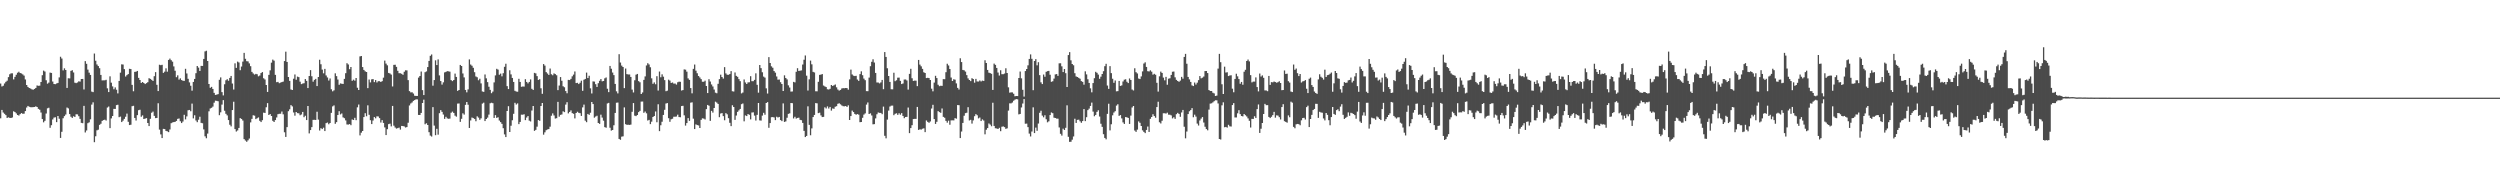 <?xml version="1.0" encoding="UTF-8"?>
<svg xmlns="http://www.w3.org/2000/svg" width="1920" height="150">
  <path d="M0 64.148h1v26.754H0zM1 66.402h1v18.016H1zM2 65.829h1v20.593H2zM3 64.094h1v23.317H3zM4 62.820h1v25.602H4zM5 61.938h1v28.612H5zM6 59.253h1v30.856H6zM7 57.021h1v33.481H7zM8 56.314h1v34.305H8zM9 56.313h1v33.921H9zM10 60.972h1v24.536H10zM11 59.053h1v27.022H11zM12 57.377h1v29.722H12zM13 55.878h1v32.441H13zM14 55.071h1v33.711H14zM15 56.077h1v31.568H15zM16 56.430h1v30.419H16zM17 57.142h1v30.235H17zM18 58.078h1v29.244H18zM19 61.009h1v24.271H19zM20 65.266h1v17.313H20zM21 66.763h1v14.593H21zM22 67.599h1v14.406H22zM23 68.013h1v14.298H23zM24 68.601h1v13.780H24zM25 68.901h1v13.386H25zM26 68.287h1v13.907H26zM27 67.508h1v14.167H27zM28 65.636h1v16.539H28zM29 65.910h1v17.701H29zM30 65.798h1v18.480H30zM31 62.958h1v23.484H31zM32 57.765h1v33.689H32zM33 54.213h1v39.716H33zM34 54.919h1v37.844H34zM35 61.648h1v25.554H35zM36 64.259h1v18.965H36zM37 63.451h1v19.286H37zM38 55.780h1v42.361H38zM39 56.009h1v40.159H39zM40 62.605h1v29.136H40zM41 64.509h1v25.819H41zM42 64.659h1v25.412H42zM43 64.090h1v29.730H43zM44 63.692h1v25.414H44zM45 59.437h1v31.729H45zM46 43.566h1v62.377H46zM47 44.930h1v56.278H47zM48 54.055h1v36.790H48zM49 52.488h1v36.722H49zM50 53.783h1v34.161H50zM51 67.522h1v15.082H51zM52 60.116h1v23.136H52zM53 60.185h1v27.406H53zM54 54.423h1v35.246H54zM55 53.893h1v36.661H55zM56 55.664h1v33.607H56zM57 63.499h1v26.329H57zM58 63.856h1v23.919H58zM59 63.329h1v24.524H59zM60 62.486h1v26.738H60zM61 62.680h1v28.600H61zM62 60.662h1v33.679H62zM63 60.634h1v33.997H63zM64 68.700h1v12.626H64zM65 46.939h1v54.788H65zM66 48.986h1v51.203H66zM67 53.457h1v41.145H67zM68 55.823h1v38.121H68zM69 57.542h1v34.087H69zM70 70.370h1v9.976H70zM71 70.757h1v7.829H71zM72 41.139h1v68.072H72zM73 46.667h1v57.977H73zM74 49.510h1v50.579H74zM75 50.736h1v48.847H75zM76 52.376h1v43.497H76zM77 57.547h1v37.461H77zM78 61.739h1v31.089H78zM79 61.684h1v30.553H79zM80 61.684h1v30.231H80zM81 61.274h1v31.280H81zM82 67.823h1v14.744H82zM83 70.686h1v11.145H83zM84 58.644h1v39.772H84zM85 63.465h1v27.453H85zM86 66.350h1v22.734H86zM87 68.538h1v15.090H87zM88 67.106h1v16.550H88zM89 68.902h1v11.847H89zM90 71.743h1v8.708H90zM91 62.154h1v27.871H91zM92 55.810h1v33.722H92zM93 49.386h1v44.346H93zM94 49.553h1v43.116H94zM95 53.101h1v38.206H95zM96 58.804h1v30.862H96zM97 57.707h1v29.525H97zM98 56.868h1v36.679H98zM99 52.857h1v43.214H99zM100 53.029h1v42.753H100zM101 65.171h1v16.402H101zM102 70.114h1v11.150H102zM103 55.174h1v35.392H103zM104 55.041h1v37.549H104zM105 54.473h1v33.960H105zM106 59.794h1v24.835H106zM107 61.420h1v22.836H107zM108 63.670h1v26.003H108zM109 62.952h1v25.666H109zM110 63.747h1v27.659H110zM111 64.565h1v26.523H111zM112 63.831h1v26.900H112zM113 63.151h1v31.310H113zM114 60.047h1v36.785H114zM115 60.575h1v30.686H115zM116 61.267h1v25.306H116zM117 62.144h1v23.578H117zM118 58.523h1v30.461H118zM119 55.404h1v35.302H119zM120 65.123h1v25.449H120zM121 69.930h1v9.393H121zM122 49.709h1v49.847H122zM123 50.094h1v53.138H123zM124 49.767h1v56.249H124zM125 55.966h1v43.002H125zM126 55.065h1v44.077H126zM127 52.482h1v48.100H127zM128 55.029h1v45.839H128zM129 46.040h1v55.433H129zM130 44.999h1v54.440H130zM131 46.256h1v48.339H131zM132 47.353h1v46.699H132zM133 51.016h1v42.716H133zM134 54.349h1v39.255H134zM135 59.302h1v33.552H135zM136 57.865h1v33.417H136zM137 61.120h1v29.848H137zM138 60.154h1v32.999H138zM139 61.493h1v33.035H139zM140 61.999h1v31.318H140zM141 62.105h1v26.059H141zM142 52.844h1v38.840H142zM143 56.438h1v32.944H143zM144 60.499h1v24.198H144zM145 63.282h1v21.172H145zM146 65.841h1v19.598H146zM147 69.621h1v9.958H147zM148 62.945h1v27.996H148zM149 60.597h1v27.939H149zM150 56.202h1v36.321H150zM151 50.668h1v43.206H151zM152 51.914h1v40.027H152zM153 54.454h1v35.215H153zM154 50.611h1v43.732H154zM155 50.640h1v44.009H155zM156 45.277h1v54.123H156zM157 39.472h1v65.241H157zM158 38.980h1v67.193H158zM159 46.856h1v55.724H159zM160 64.507h1v20.985H160zM161 67.451h1v15.838H161zM162 66.698h1v16.104H162zM163 68.295h1v13.558H163zM164 71.323h1v7.534H164zM165 72.889h1v4.404H165zM166 72.666h1v4.809H166zM167 72.306h1v5.480H167zM168 61.273h1v27.218H168zM169 59.434h1v26.844H169zM170 70.736h1v9.595H170zM171 73.248h1v3.644H171zM172 64.734h1v20.296H172zM173 61.663h1v25.712H173zM174 60.850h1v27.790H174zM175 62.029h1v30.188H175zM176 59.862h1v35.921H176zM177 58.337h1v38.725H177zM178 64.171h1v20.377H178zM179 68.747h1v9.375H179zM180 48.648h1v50.455H180zM181 52.109h1v48.930H181zM182 47.287h1v52.934H182zM183 47.960h1v50.290H183zM184 53.906h1v36.824H184zM185 51.073h1v40.256H185zM186 47.314h1v45.268H186zM187 40.617h1v66.212H187zM188 45.155h1v62.753H188zM189 47.008h1v61.885H189zM190 47.168h1v60.607H190zM191 48.704h1v57.670H191zM192 50.818h1v43.209H192zM193 55.208h1v36.105H193zM194 56.444h1v32.091H194zM195 57.304h1v31.511H195zM196 56.715h1v34.761H196zM197 57.021h1v33.805H197zM198 58.636h1v31.508H198zM199 58.024h1v34.755H199zM200 56.105h1v37.624H200zM201 55.341h1v36.965H201zM202 60.133h1v26.416H202zM203 61.023h1v25.724H203zM204 65.282h1v17.101H204zM205 70.596h1v8.635H205zM206 57.474h1v30.822H206zM207 54.020h1v33.584H207zM208 48.147h1v40.944H208zM209 45.774h1v46.999H209zM210 46.603h1v47.116H210zM211 57.475h1v34.729H211zM212 63.133h1v27.066H212zM213 62.858h1v24.860H213zM214 63.888h1v23.507H214zM215 63.430h1v23.906H215zM216 63.049h1v22.603H216zM217 62.687h1v25.108H217zM218 46.889h1v54.716H218zM219 39.663h1v65.501H219zM220 47.547h1v50.069H220zM221 59.142h1v26.247H221zM222 62.083h1v21.906H222zM223 68.712h1v12.007H223zM224 69.110h1v12.614H224zM225 60.490h1v25.903H225zM226 57.164h1v31.652H226zM227 61.212h1v24.782H227zM228 58.823h1v28.088H228zM229 59.255h1v27.772H229zM230 62.705h1v25.835H230zM231 64.624h1v23.296H231zM232 64.143h1v21.831H232zM233 63.892h1v26.117H233zM234 60.737h1v28.134H234zM235 62.101h1v30.105H235zM236 67.614h1v13.794H236zM237 58.347h1v44.114H237zM238 53.881h1v46.029H238zM239 58.589h1v39.025H239zM240 62.738h1v29.319H240zM241 61.353h1v30.649H241zM242 60.547h1v31.588H242zM243 66.090h1v19.719H243zM244 59.143h1v32.719H244zM245 45.886h1v54.341H245zM246 49.333h1v49.127H246zM247 53.460h1v45.686H247zM248 56.323h1v41.732H248zM249 52.889h1v47.747H249zM250 57.941h1v36.614H250zM251 59.515h1v34.586H251zM252 61.825h1v33.620H252zM253 60.248h1v34.192H253zM254 68.559h1v18.109H254zM255 70.156h1v11.535H255zM256 69.400h1v11.543H256zM257 56.304h1v38.759H257zM258 58.489h1v35.331H258zM259 61.104h1v27.218H259zM260 65.106h1v20.283H260zM261 64.027h1v23.822H261zM262 64.320h1v22.828H262zM263 64.440h1v25.744H263zM264 60.567h1v30.201H264zM265 56.212h1v36.259H265zM266 48.524h1v47.055H266zM267 49.510h1v46.165H267zM268 53.126h1v42.168H268zM269 51.453h1v44.696H269zM270 62.043h1v29.731H270zM271 61.177h1v30.967H271zM272 61.977h1v28.512H272zM273 59.913h1v32.405H273zM274 67.383h1v15.034H274zM275 69.109h1v11.196H275zM276 43.323h1v60.646H276zM277 43.028h1v58.848H277zM278 51.506h1v49.087H278zM279 53.734h1v36.152H279zM280 54.798h1v32.121H280zM281 55.281h1v33.994H281zM282 67.668h1v13.234H282zM283 61.104h1v27.072H283zM284 63.304h1v29.030H284zM285 60.908h1v34.379H285zM286 60.744h1v31.848H286zM287 63.072h1v26.838H287zM288 61.467h1v29.393H288zM289 63.358h1v25.993H289zM290 62.385h1v27.059H290zM291 62.386h1v28.319H291zM292 62.981h1v31.134H292zM293 62.326h1v29.938H293zM294 59.660h1v34.752H294zM295 46.530h1v51.293H295zM296 48.824h1v54.888H296zM297 50.161h1v49.086H297zM298 56.030h1v39.306H298zM299 56.441h1v38.521H299zM300 57.271h1v39.821H300zM301 66.388h1v14.975H301zM302 49.814h1v46.692H302zM303 49.701h1v48.223H303zM304 51.358h1v47.399H304zM305 54.398h1v44.027H305zM306 56.208h1v41.778H306zM307 56.282h1v43.272H307zM308 56.692h1v40.047H308zM309 57.436h1v39.370H309zM310 55.090h1v42.022H310zM311 53.974h1v43.971H311zM312 54.083h1v43.498H312zM313 61.563h1v32.708H313zM314 69.993h1v10.983H314zM315 70.968h1v8.495H315zM316 70.862h1v7.832H316zM317 71.831h1v5.620H317zM318 73.529h1v3.332H318zM319 73.692h1v2.574H319zM320 73.690h1v2.649H320zM321 59.587h1v28.669H321zM322 58.391h1v29.930H322zM323 54.944h1v31.776H323zM324 69.209h1v9.896H324zM325 73.032h1v3.490H325zM326 55.460h1v39.992H326zM327 54.828h1v39.820H327zM328 51.513h1v44.494H328zM329 46.799h1v54.731H329zM330 42.853h1v61.305H330zM331 41.847h1v62.999H331zM332 65.775h1v16.496H332zM333 61.486h1v34.967H333zM334 46.331h1v57.480H334zM335 49.995h1v48.900H335zM336 45.642h1v57.760H336zM337 57.914h1v29.014H337zM338 62.264h1v22.300H338zM339 64.973h1v20.928H339zM340 63.256h1v24.729H340zM341 55.603h1v35.664H341zM342 55.190h1v34.518H342zM343 54.624h1v36.321H343zM344 54.800h1v36.462H344zM345 55.066h1v36.029H345zM346 61.533h1v25.036H346zM347 62.301h1v23.401H347zM348 61.453h1v25.260H348zM349 56.518h1v32.295H349zM350 59.062h1v30.524H350zM351 69.811h1v9.778H351zM352 69.103h1v10.374H352zM353 49.871h1v43.728H353zM354 50.672h1v40.575H354zM355 56.431h1v30.627H355zM356 59.464h1v28.556H356zM357 69.056h1v11.484H357zM358 70.894h1v7.439H358zM359 68.666h1v11.773H359zM360 45.637h1v52.642H360zM361 49.574h1v42.937H361zM362 50.489h1v39.760H362zM363 52.084h1v38.656H363zM364 55.457h1v35.893H364zM365 58.719h1v34.432H365zM366 59.360h1v29.970H366zM367 61.648h1v28.664H367zM368 60.459h1v31.560H368zM369 64.042h1v26.841H369zM370 70.221h1v9.338H370zM371 70.546h1v8.295H371zM372 57.211h1v35.782H372zM373 60.161h1v31.247H373zM374 63.102h1v27.201H374zM375 66.594h1v21.411H375zM376 69.035h1v10.263H376zM377 71.563h1v7.354H377zM378 70.330h1v8.933H378zM379 63.271h1v27.316H379zM380 57.884h1v30.558H380zM381 52.846h1v37.658H381zM382 53.433h1v36.646H382zM383 57.414h1v35.138H383zM384 56.522h1v37.286H384zM385 58.629h1v36.481H385zM386 56.216h1v42.237H386zM387 51.314h1v51.926H387zM388 48.958h1v56.323H388zM389 66.159h1v19.071H389zM390 68.421h1v13.129H390zM391 53.985h1v47.400H391zM392 57.126h1v39.415H392zM393 59.868h1v32.484H393zM394 62.900h1v24.509H394zM395 69.711h1v9.219H395zM396 70.274h1v9.984H396zM397 70.446h1v8.944H397zM398 60.501h1v34.817H398zM399 62.929h1v30.717H399zM400 66.664h1v21.426H400zM401 66.381h1v21.753H401zM402 66.492h1v21.266H402zM403 60.814h1v31.429H403zM404 62.918h1v27.365H404zM405 64.034h1v25.114H405zM406 62.915h1v29.733H406zM407 60.997h1v32.298H407zM408 68.186h1v16.720H408zM409 69.086h1v12.314H409zM410 55.985h1v44.514H410zM411 56.369h1v43.378H411zM412 58.454h1v38.835H412zM413 61.369h1v30.828H413zM414 60.818h1v31.940H414zM415 67.766h1v13.622H415zM416 72.030h1v7.049H416zM417 49.201h1v54.237H417zM418 50.358h1v51.283H418zM419 55.388h1v44.614H419zM420 56.481h1v42.968H420zM421 57.545h1v41.560H421zM422 52.625h1v44.675H422zM423 57.011h1v31.891H423zM424 57.820h1v29.255H424zM425 56.347h1v32.322H425zM426 56.925h1v34.122H426zM427 57.810h1v32.942H427zM428 69.204h1v9.033H428zM429 65.669h1v23.925H429zM430 59.198h1v28.997H430zM431 62.014h1v25.893H431zM432 66.247h1v19.279H432zM433 67.016h1v19.097H433zM434 69.926h1v10.384H434zM435 71.648h1v6.830H435zM436 61.337h1v25.752H436zM437 61.511h1v24.476H437zM438 60.552h1v24.244H438zM439 58.605h1v28.300H439zM440 57.302h1v30.117H440zM441 54.889h1v36.039H441zM442 63.782h1v22.979H442zM443 63.583h1v22.253H443zM444 64.576h1v22.031H444zM445 63.529h1v23.424H445zM446 61.945h1v27.110H446zM447 69.744h1v12.714H447zM448 61.248h1v19.074H448zM449 60.634h1v32.062H449zM450 55.733h1v38.105H450zM451 59.942h1v27.581H451zM452 58.142h1v30.061H452zM453 67.832h1v18.745H453zM454 71.799h1v6.516H454zM455 62.494h1v17.427H455zM456 62.662h1v27.696H456zM457 64.654h1v24.861H457zM458 66.789h1v22.115H458zM459 63.886h1v30.574H459zM460 62.070h1v33.082H460zM461 60.746h1v27.314H461zM462 62.444h1v27.888H462zM463 62.190h1v30.479H463zM464 60.139h1v37.521H464zM465 59.479h1v38.637H465zM466 68.124h1v11.314H466zM467 70.750h1v8.256H467zM468 50.635h1v47.466H468zM469 52.791h1v47.519H469zM470 55.722h1v44.115H470zM471 57.682h1v38.529H471zM472 64.443h1v22.298H472zM473 70.162h1v8.725H473zM474 71.745h1v7.001H474zM475 41.614h1v65.064H475zM476 48.035h1v59.336H476zM477 50.369h1v54.589H477zM478 51.450h1v53.234H478zM479 67.690h1v14.775H479zM480 52.645h1v42.751H480zM481 56.919h1v38.976H481zM482 57.200h1v38.571H482zM483 57.165h1v38.789H483zM484 59.068h1v36.626H484zM485 68.816h1v17.052H485zM486 71.019h1v8.121H486zM487 61.662h1v27.173H487zM488 57.334h1v31.851H488zM489 56.798h1v31.534H489zM490 62.324h1v23.777H490zM491 63.180h1v21.963H491zM492 72.199h1v5.813H492zM493 71.001h1v6.981H493zM494 61.319h1v25.301H494zM495 58.667h1v26.997H495zM496 50.289h1v36.750H496zM497 48.556h1v43.995H497zM498 49.505h1v42.569H498zM499 51.638h1v43.715H499zM500 60.147h1v33.314H500zM501 64.352h1v25.484H501zM502 63.260h1v25.833H502zM503 64.739h1v20.843H503zM504 58.501h1v35.391H504zM505 69.527h1v10.529H505zM506 54.922h1v45.808H506zM507 59.365h1v36.834H507zM508 57.069h1v36.413H508zM509 58.900h1v29.346H509zM510 61.519h1v22.826H510zM511 70.051h1v9.459H511zM512 69.609h1v9.529H512zM513 61.164h1v29.604H513zM514 61.882h1v31.641H514zM515 63.712h1v27.866H515zM516 63.339h1v27.833H516zM517 64.224h1v25.445H517zM518 64.164h1v25.482H518zM519 64.995h1v24.522H519zM520 63.179h1v24.896H520zM521 62.724h1v27.177H521zM522 62.807h1v27.257H522zM523 69.529h1v11.928H523zM524 69.161h1v12.104H524zM525 53.273h1v35.313H525zM526 53.525h1v42.911H526zM527 55.029h1v39.500H527zM528 60.194h1v30.520H528zM529 61.329h1v31.519H529zM530 67.622h1v11.243H530zM531 71.660h1v6.921H531zM532 52.899h1v38.252H532zM533 49.537h1v49.611H533zM534 54.288h1v41.247H534zM535 56.275h1v39.787H535zM536 58.353h1v38.023H536zM537 59.508h1v38.787H537zM538 60.789h1v31.254H538zM539 62.773h1v28.097H539zM540 62.775h1v28.315H540zM541 61.962h1v29.765H541zM542 66.073h1v17.719H542zM543 71.478h1v9.120H543zM544 60.838h1v20.390H544zM545 62.596h1v30.233H545zM546 64.865h1v20.263H546zM547 66.426h1v20.038H547zM548 68.756h1v14.173H548zM549 71.160h1v6.943H549zM550 71.605h1v7.180H550zM551 64.372h1v15.473H551zM552 60.793h1v29.197H552zM553 57.346h1v29.827H553zM554 59.143h1v27.670H554zM555 60.369h1v28.813H555zM556 51.541h1v40.827H556zM557 56.364h1v30.502H557zM558 57.408h1v30.381H558zM559 57.447h1v33.352H559zM560 56.873h1v37.436H560zM561 54.616h1v42.243H561zM562 70.109h1v10.727H562zM563 70.288h1v11.911H563zM564 55.647h1v36.417H564zM565 58.268h1v30.450H565zM566 59.007h1v26.900H566zM567 60.755h1v24.034H567zM568 62.344h1v21.303H568zM569 71.754h1v8.271H569zM570 71.063h1v8.392H570zM571 61.007h1v32.156H571zM572 63.350h1v25.275H572zM573 64.521h1v24.609H573zM574 63.291h1v24.288H574zM575 63.197h1v24.968H575zM576 58.525h1v33.164H576zM577 62.355h1v24.044H577zM578 62.374h1v23.913H578zM579 61.337h1v27.436H579zM580 56.330h1v36.231H580zM581 65.108h1v23.111H581zM582 71.176h1v7.906H582zM583 49.901h1v42.548H583zM584 52.339h1v40.276H584zM585 55.488h1v33.304H585zM586 58.834h1v27.796H586zM587 59.622h1v28.503H587zM588 67.837h1v11.284H588zM589 71.810h1v6.633H589zM590 43.865h1v54.300H590zM591 48.376h1v46.149H591zM592 50.956h1v39.079H592zM593 52.045h1v37.858H593zM594 54.586h1v35.620H594zM595 55.809h1v36.455H595zM596 58.711h1v30.965H596zM597 61.209h1v29.043H597zM598 61.072h1v28.732H598zM599 63.149h1v29.047H599zM600 64.488h1v28.544H600zM601 69.880h1v9.550H601zM602 57.848h1v35.816H602zM603 59.918h1v33.300H603zM604 60.958h1v29.439H604zM605 65.526h1v21.939H605zM606 67.246h1v19.799H606zM607 70.341h1v8.773H607zM608 70.228h1v9.036H608zM609 62.865h1v28.107H609zM610 63.298h1v26.380H610zM611 55.134h1v35.956H611zM612 52.392h1v38.184H612zM613 54.462h1v35.885H613zM614 54.287h1v37.750H614zM615 54.048h1v38.246H615zM616 49.579h1v44.823H616zM617 45.855h1v54.654H617zM618 42.620h1v62.653H618zM619 58.119h1v46.296H619zM620 69.526h1v12.114H620zM621 60.921h1v34.979H621zM622 46.529h1v57.380H622zM623 49.406h1v49.199H623zM624 55.200h1v34.712H624zM625 55.674h1v32.612H625zM626 70.106h1v9.074H626zM627 70.150h1v9.228H627zM628 62.798h1v24.084H628zM629 57.501h1v29.028H629zM630 57.276h1v31.340H630zM631 56.902h1v33.028H631zM632 65.692h1v24.053H632zM633 66.334h1v16.094H633zM634 66.877h1v16.405H634zM635 68.535h1v13.188H635zM636 68.766h1v14.570H636zM637 68.175h1v13.927H637zM638 65.266h1v19.694H638zM639 65.993h1v17.297H639zM640 65.495h1v18.059H640zM641 64.880h1v17.074H641zM642 67.086h1v14.467H642zM643 68.771h1v10.941H643zM644 69.586h1v9.744H644zM645 69.049h1v11.072H645zM646 67.919h1v13.070H646zM647 67.662h1v13.883H647zM648 67.799h1v13.852H648zM649 67.604h1v13.810H649zM650 67.696h1v14.450H650zM651 68.862h1v12.049H651zM652 60.985h1v31.190H652zM653 53.436h1v35.725H653zM654 57.175h1v27.750H654zM655 58.106h1v27.941H655zM656 58.434h1v29.050H656zM657 58.226h1v29.911H657zM658 61.058h1v26.558H658zM659 62.115h1v25.953H659zM660 56.957h1v36.894H660zM661 54.792h1v38.919H661zM662 57.735h1v32.720H662zM663 60.372h1v27.618H663zM664 61.574h1v25.516H664zM665 69.983h1v10.347H665zM666 70.057h1v8.633H666zM667 59.601h1v27.966H667zM668 50.826h1v36.214H668zM669 47.447h1v41.251H669zM670 45.541h1v49.954H670zM671 48.023h1v47.334H671zM672 56.006h1v34.942H672zM673 63.335h1v24.417H673zM674 63.400h1v22.976H674zM675 64.064h1v22.629H675zM676 63.289h1v23.429H676zM677 61.398h1v26.316H677zM678 68.483h1v13.406H678zM679 40.008h1v64.270H679zM680 43.730h1v62.533H680zM681 52.424h1v39.424H681zM682 58.381h1v26.545H682zM683 62.919h1v18.886H683zM684 68.569h1v12.571H684zM685 68.620h1v12.469H685zM686 55.885h1v32.564H686zM687 62.360h1v25.017H687zM688 61.641h1v25.363H688zM689 59.660h1v28.566H689zM690 59.593h1v27.415H690zM691 62.088h1v25.994H691zM692 64.545h1v22.362H692zM693 64.089h1v24.952H693zM694 61.091h1v29.675H694zM695 61.008h1v28.854H695zM696 61.806h1v27.957H696zM697 68.816h1v13.749H697zM698 56.741h1v45.523H698zM699 52.817h1v45.553H699zM700 60.083h1v36.056H700zM701 62.154h1v29.300H701zM702 61.878h1v29.389H702zM703 61.976h1v29.302H703zM704 66.169h1v15.942H704zM705 46.021h1v53.751H705zM706 49.618h1v49.719H706zM707 50.951h1v48.562H707zM708 52.881h1v46.006H708zM709 55.514h1v43.068H709zM710 56.065h1v45.421H710zM711 59.947h1v32.583H711zM712 59.741h1v33.870H712zM713 59.945h1v34.343H713zM714 61.422h1v31.882H714zM715 68.093h1v15.246H715zM716 70.140h1v10.322H716zM717 63.432h1v28.001H717zM718 58.212h1v36.989H718zM719 59.954h1v33.606H719zM720 65.064h1v20.297H720zM721 66.178h1v19.948H721zM722 65.850h1v20.783H722zM723 65.928h1v17.381H723zM724 60.795h1v28.971H724zM725 60.808h1v29.590H725zM726 55.453h1v37.361H726zM727 48.952h1v45.247H727zM728 50.299h1v42.383H728zM729 52.971h1v42.804H729zM730 59.522h1v32.949H730zM731 62.222h1v30.179H731zM732 60.877h1v31.565H732zM733 61.168h1v29.574H733zM734 64.056h1v27.089H734zM735 67.457h1v13.214H735zM736 68.758h1v12.039H736zM737 44.741h1v61.318H737zM738 47.678h1v53.321H738zM739 53.689h1v40.718H739zM740 54.024h1v34.871H740zM741 54.985h1v31.905H741zM742 57.703h1v28.875H742zM743 60.232h1v22.105H743zM744 61.450h1v31.061H744zM745 62.327h1v29.671H745zM746 60.070h1v34.869H746zM747 60.712h1v31.773H747zM748 63.470h1v25.749H748zM749 60.582h1v27.049H749zM750 62.549h1v25.981H750zM751 62.639h1v28.282H751zM752 61.816h1v28.438H752zM753 62.578h1v30.406H753zM754 61.918h1v29.763H754zM755 62.164h1v30.391H755zM756 46.260h1v56.886H756zM757 48.389h1v51.229H757zM758 53.707h1v44.647H758zM759 55.818h1v39.016H759zM760 56.145h1v39.556H760zM761 56.693h1v40.299H761zM762 69.051h1v9.872H762zM763 48.869h1v47.844H763zM764 49.816h1v48.709H764zM765 52.178h1v46.505H765zM766 55.714h1v43.374H766zM767 58.015h1v40.141H767zM768 53.978h1v46.758H768zM769 56.990h1v40.341H769zM770 56.996h1v40.054H770zM771 56.472h1v41.153H771zM772 52.405h1v46.550H772zM773 56.077h1v42.484H773zM774 67.085h1v17.853H774zM775 71.179h1v8.194H775zM776 70.904h1v8.517H776zM777 70.970h1v7.765H777zM778 71.986h1v5.392H778zM779 73.932h1v2.631H779zM780 73.753h1v2.307H780zM781 73.777h1v2.491H781zM782 59.909h1v27.962H782zM783 54.962h1v32.515H783zM784 60.183h1v22.334H784zM785 68.951h1v10.560H785zM786 74.172h1v1.912H786zM787 54.559h1v40.479H787zM788 53.004h1v41.916H788zM789 50.152h1v47.479H789zM790 45.248h1v57.373H790zM791 41.758h1v63.072H791zM792 45.149h1v55.845H792zM793 69.284h1v13.172H793zM794 46.827h1v55.346H794zM795 45.393h1v52.625H795zM796 50.150h1v50.325H796zM797 47.765h1v47.103H797zM798 57.678h1v28.956H798zM799 63.249h1v21.812H799zM800 64.548h1v24.233H800zM801 57.226h1v32.868H801zM802 58.953h1v29.547H802zM803 55.122h1v36.467H803zM804 54.609h1v39.365H804zM805 54.432h1v38.750H805zM806 57.374h1v31.011H806zM807 62.838h1v23.525H807zM808 62.436h1v24.476H808zM809 60.364h1v30.001H809zM810 57.114h1v33.487H810zM811 56.861h1v34.222H811zM812 58.260h1v32.871H812zM813 48.618h1v49.258H813zM814 48.603h1v54.151H814zM815 50.928h1v53.234H815zM816 55.365h1v43.465H816zM817 52.978h1v46.884H817zM818 56.239h1v41.909H818zM819 66.810h1v14.074H819zM820 42.309h1v62.731H820zM821 40.029h1v68.942H821zM822 46.325h1v62.528H822zM823 49.151h1v58.119H823zM824 50.131h1v54.687H824zM825 56.218h1v34.961H825zM826 58.714h1v35.713H826zM827 59.147h1v32.896H827zM828 59.805h1v32.096H828zM829 60.454h1v32.738H829zM830 62.299h1v32.011H830zM831 62.887h1v30.110H831zM832 65.004h1v18.764H832zM833 54.781h1v38.249H833zM834 57.147h1v32.858H834zM835 60.872h1v23.711H835zM836 63.682h1v19.743H836zM837 67.861h1v13.480H837zM838 70.907h1v7.874H838zM839 63.801h1v21.918H839zM840 60.051h1v29.246H840zM841 55.164h1v33.081H841zM842 55.908h1v29.981H842zM843 57.283h1v27.411H843zM844 60.521h1v28.989H844zM845 58.902h1v36.130H845zM846 56.842h1v40.606H846zM847 54.701h1v48.351H847zM848 50.824h1v55.113H848zM849 49.019h1v57.986H849zM850 65.663h1v21.770H850zM851 68.234h1v11.457H851zM852 50.807h1v49.346H852zM853 56.176h1v39.272H853zM854 60.444h1v28.106H854zM855 63.596h1v22.835H855zM856 61.802h1v23.598H856zM857 70.162h1v10.963H857zM858 69.985h1v10.093H858zM859 62.153h1v26.813H859zM860 65.988h1v22.385H860zM861 65.570h1v25.376H861zM862 62.567h1v31.458H862zM863 61.196h1v33.967H863zM864 60.879h1v29.051H864zM865 62.760h1v27.363H865zM866 63.771h1v26.817H866zM867 60.249h1v34.928H867zM868 61.441h1v27.329H868zM869 68.752h1v13.787H869zM870 69.458h1v11.928H870zM871 52.414h1v47.830H871zM872 55.473h1v45.821H872zM873 56.439h1v43.076H873zM874 60.296h1v32.920H874zM875 60.721h1v33.584H875zM876 58.686h1v38.078H876zM877 54.814h1v45.276H877zM878 48.780h1v52.494H878zM879 47.848h1v54.387H879zM880 51.430h1v48.364H880zM881 54.705h1v42.487H881zM882 54.882h1v46.451H882zM883 54.037h1v37.203H883zM884 55.043h1v34.801H884zM885 57.331h1v30.403H885zM886 56.658h1v32.482H886zM887 57.412h1v33.007H887zM888 63.579h1v18.636H888zM889 70.361h1v7.749H889zM890 58.619h1v35.303H890zM891 54.978h1v39.841H891zM892 56.005h1v36.712H892zM893 59.574h1v27.400H893zM894 61.712h1v25.272H894zM895 59.058h1v28.201H895zM896 65.060h1v21.444H896zM897 60.393h1v27.657H897zM898 60.129h1v27.986H898zM899 57.524h1v31.115H899zM900 55.112h1v35.812H900zM901 54.927h1v35.122H901zM902 59.414h1v31.864H902zM903 61.332h1v26.384H903zM904 62.224h1v24.460H904zM905 62.817h1v24.661H905zM906 61.924h1v27.771H906zM907 59.015h1v27.341H907zM908 60.412h1v24.008H908zM909 43.743h1v53.604H909zM910 41.374h1v64.852H910zM911 48.924h1v52.083H911zM912 59.060h1v28.540H912zM913 60.964h1v24.486H913zM914 62.917h1v21.598H914zM915 65.610h1v17.429H915zM916 66.074h1v23.979H916zM917 63.380h1v24.666H917zM918 64.926h1v24.605H918zM919 63.466h1v31.445H919zM920 61.539h1v34.882H920zM921 58.400h1v34.126H921zM922 60.138h1v30.924H922zM923 59.662h1v30.223H923zM924 58.784h1v35.308H924zM925 54.600h1v42.746H925zM926 54.533h1v44.584H926zM927 56.091h1v43.984H927zM928 69.196h1v14.992H928zM929 69.911h1v9.634H929zM930 69.864h1v9.516H930zM931 71.207h1v7.423H931zM932 71.706h1v6.031H932zM933 73.720h1v3.270H933zM934 73.410h1v3.656H934zM935 52.692h1v26.769H935zM936 41.349h1v65.387H936zM937 47.770h1v59.403H937zM938 64.724h1v16.173H938zM939 72.217h1v6.368H939zM940 51.200h1v46.539H940zM941 55.694h1v41.791H941zM942 55.513h1v42.481H942zM943 58.430h1v37.407H943zM944 57.975h1v39.059H944zM945 57.809h1v39.344H945zM946 68.118h1v12.557H946zM947 70.864h1v8.342H947zM948 60.614h1v29.610H948zM949 56.647h1v33.560H949zM950 58.616h1v28.412H950zM951 60.740h1v23.877H951zM952 64.315h1v23.322H952zM953 62.939h1v26.152H953zM954 65.066h1v24.336H954zM955 55.103h1v32.469H955zM956 53.587h1v34.900H956zM957 46.870h1v42.599H957zM958 45.723h1v45.204H958zM959 47.135h1v45.647H959zM960 57.685h1v40.271H960zM961 63.274h1v28.022H961zM962 62.686h1v28.669H962zM963 62.691h1v26.612H963zM964 59.463h1v31.091H964zM965 66.884h1v16.951H965zM966 70.209h1v10.005H966zM967 56.461h1v45.616H967zM968 58.752h1v40.139H968zM969 57.902h1v36.550H969zM970 59.767h1v27.806H970zM971 69.443h1v10.312H971zM972 69.478h1v11.310H972zM973 70.022h1v10.741H973zM974 58.303h1v31.516H974zM975 65.169h1v25.531H975zM976 63.088h1v26.615H976zM977 63.246h1v25.185H977zM978 62.639h1v23.265H978zM979 63.051h1v27.323H979zM980 63.546h1v25.020H980zM981 63.125h1v25.665H981zM982 62.423h1v27.578H982zM983 63.766h1v28.004H983zM984 69.280h1v12.923H984zM985 69.099h1v10.944H985zM986 54.122h1v38.960H986zM987 56.764h1v36.892H987zM988 56.566h1v37.651H988zM989 62.353h1v26.266H989zM990 63.441h1v26.643H990zM991 70.298h1v7.771H991zM992 70.718h1v8.145H992zM993 49.564h1v47.854H993zM994 53.589h1v44.919H994zM995 52.649h1v42.857H995zM996 56.232h1v38.939H996zM997 58.421h1v36.980H997zM998 56.841h1v39.369H998zM999 63.407h1v29.031H999zM1000 62.497h1v28.191H1000zM1001 62.266h1v28.186H1001zM1002 61.478h1v30.333H1002zM1003 68.160h1v14.106H1003zM1004 71.487h1v9.650H1004zM1005 60.475h1v37.112H1005zM1006 59.614h1v31.766H1006zM1007 65.312h1v22.908H1007zM1008 66.784h1v17.743H1008zM1009 70.307h1v13.349H1009zM1010 71.423h1v8.298H1010zM1011 72.105h1v7.687H1011zM1012 60.995h1v29.549H1012zM1013 57.012h1v28.834H1013zM1014 58.910h1v27.463H1014zM1015 59.746h1v26.832H1015zM1016 61.113h1v29.862H1016zM1017 53.528h1v38.949H1017zM1018 59.110h1v27.689H1018zM1019 57.709h1v30.520H1019zM1020 57.441h1v34.876H1020zM1021 56.641h1v39.556H1021zM1022 55.730h1v34.178H1022zM1023 70.461h1v11.700H1023zM1024 64.024h1v23.490H1024zM1025 54.517h1v33.693H1025zM1026 56.042h1v28.516H1026zM1027 60.143h1v23.781H1027zM1028 60.535h1v24.875H1028zM1029 68.573h1v13.276H1029zM1030 71.098h1v8.953H1030zM1031 65.993h1v22.183H1031zM1032 63.092h1v28.268H1032zM1033 63.630h1v26.917H1033zM1034 63.455h1v26.250H1034zM1035 61.681h1v24.635H1035zM1036 61.368h1v27.553H1036zM1037 59.532h1v27.095H1037zM1038 63.311h1v23.669H1038zM1039 62.067h1v25.501H1039zM1040 58.651h1v29.766H1040zM1041 56.095h1v35.086H1041zM1042 66.130h1v19.593H1042zM1043 70.491h1v7.778H1043zM1044 51.148h1v42.164H1044zM1045 53.102h1v41.293H1045zM1046 54.425h1v34.248H1046zM1047 58.654h1v27.642H1047zM1048 58.696h1v30.183H1048zM1049 70.447h1v8.505H1049zM1050 71.489h1v7.414H1050zM1051 45.318h1v53.465H1051zM1052 48.989h1v46.453H1052zM1053 51.646h1v38.693H1053zM1054 53.608h1v37.198H1054zM1055 55.155h1v35.846H1055zM1056 59.589h1v32.356H1056zM1057 59.502h1v29.949H1057zM1058 61.874h1v28.325H1058zM1059 61.111h1v30.275H1059zM1060 63.340h1v28.862H1060zM1061 59.641h1v24.120H1061zM1062 70.512h1v8.496H1062zM1063 56.346h1v36.660H1063zM1064 59.043h1v32.456H1064zM1065 60.205h1v29.725H1065zM1066 66.877h1v21.467H1066zM1067 68.389h1v18.673H1067zM1068 71.428h1v6.865H1068zM1069 71.139h1v7.554H1069zM1070 61.489h1v27.526H1070zM1071 62.305h1v27.820H1071zM1072 54.134h1v36.892H1072zM1073 53.335h1v36.817H1073zM1074 55.235h1v34.850H1074zM1075 54.568h1v39.640H1075zM1076 52.733h1v42.189H1076zM1077 49.151h1v48.800H1077zM1078 47.431h1v54.440H1078zM1079 44.686h1v59.356H1079zM1080 64.711h1v21.156H1080zM1081 68.821h1v12.212H1081zM1082 49.957h1v47.059H1082zM1083 50.541h1v44.100H1083zM1084 53.757h1v37.744H1084zM1085 57.500h1v29.048H1085zM1086 60.021h1v24.481H1086zM1087 70.204h1v9.526H1087zM1088 71.009h1v8.507H1088zM1089 61.445h1v26.729H1089zM1090 59.605h1v28.131H1090zM1091 58.177h1v30.089H1091zM1092 57.231h1v33.088H1092zM1093 68.343h1v12.361H1093zM1094 62.967h1v24.033H1094zM1095 62.562h1v26.321H1095zM1096 61.621h1v29.002H1096zM1097 61.252h1v31.064H1097zM1098 60.145h1v34.351H1098zM1099 67.578h1v14.707H1099zM1100 71.679h1v6.895H1100zM1101 51.598h1v44.483H1101zM1102 54.709h1v45.091H1102zM1103 54.666h1v44.968H1103zM1104 57.478h1v39.254H1104zM1105 57.736h1v38.740H1105zM1106 67.728h1v11.330H1106zM1107 70.687h1v8.981H1107zM1108 41.991h1v62.387H1108zM1109 47.917h1v59.608H1109zM1110 48.275h1v58.593H1110zM1111 51.436h1v53.538H1111zM1112 52.402h1v50.599H1112zM1113 54.414h1v37.287H1113zM1114 56.374h1v33.683H1114zM1115 57.314h1v28.475H1115zM1116 57.690h1v29.178H1116zM1117 58.148h1v30.300H1117zM1118 59.825h1v29.431H1118zM1119 70.534h1v8.726H1119zM1120 66.456h1v19.937H1120zM1121 59.617h1v26.645H1121zM1122 61.811h1v24.500H1122zM1123 65.099h1v20.235H1123zM1124 67.379h1v18.503H1124zM1125 71.711h1v6.521H1125zM1126 71.147h1v6.726H1126zM1127 61.835h1v25.808H1127zM1128 61.615h1v23.014H1128zM1129 61.214h1v23.625H1129zM1130 58.256h1v28.302H1130zM1131 55.647h1v34.382H1131zM1132 55.460h1v35.999H1132zM1133 62.916h1v23.446H1133zM1134 63.959h1v21.058H1134zM1135 65.023h1v20.476H1135zM1136 62.915h1v23.958H1136zM1137 62.378h1v24.574H1137zM1138 70.017h1v9.867H1138zM1139 70.663h1v8.541H1139zM1140 57.342h1v33.606H1140zM1141 57.875h1v31.689H1141zM1142 59.923h1v29.073H1142zM1143 59.227h1v29.539H1143zM1144 71.055h1v8.859H1144zM1145 71.378h1v8.056H1145zM1146 70.220h1v9.086H1146zM1147 62.336h1v28.018H1147zM1148 64.414h1v23.576H1148zM1149 66.200h1v22.493H1149zM1150 64.003h1v27.943H1150zM1151 60.224h1v34.676H1151zM1152 63.410h1v24.963H1152zM1153 65.683h1v21.068H1153zM1154 65.854h1v22.830H1154zM1155 64.726h1v26.236H1155zM1156 64.698h1v23.666H1156zM1157 66.706h1v14.700H1157zM1158 70.578h1v9.711H1158zM1159 56.853h1v42.130H1159zM1160 61.257h1v35.535H1160zM1161 60.567h1v34.094H1161zM1162 64.240h1v25.693H1162zM1163 68.670h1v17.307H1163zM1164 69.458h1v13.247H1164zM1165 70.756h1v9.639H1165zM1166 52.820h1v49.989H1166zM1167 58.013h1v40.826H1167zM1168 58.633h1v38.870H1168zM1169 58.397h1v37.922H1169zM1170 59.268h1v35.368H1170zM1171 56.295h1v43.504H1171zM1172 58.764h1v34.836H1172zM1173 61.017h1v32.287H1173zM1174 61.442h1v34.975H1174zM1175 61.912h1v32.026H1175zM1176 69.528h1v12.786H1176zM1177 69.705h1v10.942H1177zM1178 62.810h1v29.534H1178zM1179 64.501h1v27.965H1179zM1180 61.643h1v28.900H1180zM1181 64.074h1v20.392H1181zM1182 66.473h1v19.450H1182zM1183 70.994h1v9.242H1183zM1184 69.518h1v11.207H1184zM1185 62.475h1v31.790H1185zM1186 62.598h1v30.653H1186zM1187 58.322h1v32.685H1187zM1188 58.034h1v28.365H1188zM1189 57.836h1v29.525H1189zM1190 55.796h1v36.064H1190zM1191 60.287h1v30.674H1191zM1192 62.710h1v28.382H1192zM1193 62.307h1v26.907H1193zM1194 62.211h1v26.094H1194zM1195 64.390h1v22.861H1195zM1196 69.040h1v12.403H1196zM1197 58.330h1v40.679H1197zM1198 60.757h1v36.474H1198zM1199 58.801h1v35.372H1199zM1200 58.916h1v29.627H1200zM1201 61.092h1v24.191H1201zM1202 68.615h1v11.538H1202zM1203 69.273h1v11.479H1203zM1204 57.633h1v30.704H1204zM1205 62.965h1v27.579H1205zM1206 65.796h1v23.132H1206zM1207 62.994h1v24.783H1207zM1208 62.257h1v24.622H1208zM1209 62.183h1v28.383H1209zM1210 64.233h1v23.484H1210zM1211 63.398h1v25.020H1211zM1212 64.336h1v24.486H1212zM1213 62.336h1v29.359H1213zM1214 63.029h1v28.647H1214zM1215 68.144h1v11.428H1215zM1216 62.472h1v24.358H1216zM1217 52.564h1v41.683H1217zM1218 55.433h1v39.428H1218zM1219 60.622h1v30.894H1219zM1220 61.690h1v30.454H1220zM1221 61.419h1v22.081H1221zM1222 71.448h1v6.687H1222zM1223 61.884h1v24.980H1223zM1224 48.949h1v49.884H1224zM1225 52.964h1v43.154H1225zM1226 55.244h1v40.489H1226zM1227 56.853h1v39.439H1227zM1228 53.763h1v42.882H1228zM1229 57.135h1v37.925H1229zM1230 56.589h1v39.063H1230zM1231 56.804h1v38.655H1231zM1232 56.238h1v39.529H1232zM1233 57.763h1v40.314H1233zM1234 68.529h1v12.145H1234zM1235 70.927h1v8.267H1235zM1236 60.798h1v28.978H1236zM1237 58.602h1v30.872H1237zM1238 59.135h1v27.714H1238zM1239 62.513h1v23.625H1239zM1240 69.349h1v9.160H1240zM1241 71.968h1v5.764H1241zM1242 71.076h1v7.798H1242zM1243 59.468h1v27.594H1243zM1244 55.152h1v31.171H1244zM1245 49.227h1v39.333H1245zM1246 48.697h1v43.104H1246zM1247 57.301h1v31.563H1247zM1248 55.573h1v35.156H1248zM1249 61.254h1v26.547H1249zM1250 60.036h1v29.300H1250zM1251 61.661h1v26.044H1251zM1252 57.032h1v35.438H1252zM1253 52.330h1v44.386H1253zM1254 57.562h1v34.838H1254zM1255 62.907h1v21.221H1255zM1256 68.547h1v14.075H1256zM1257 69.087h1v12.140H1257zM1258 69.744h1v11.548H1258zM1259 70.924h1v8.461H1259zM1260 71.222h1v6.103H1260zM1261 71.326h1v7.173H1261zM1262 70.630h1v7.812H1262zM1263 70.762h1v8.864H1263zM1264 71.442h1v7.042H1264zM1265 71.831h1v6.774H1265zM1266 71.558h1v6.507H1266zM1267 60.509h1v25.062H1267zM1268 63.285h1v23.417H1268zM1269 62.713h1v22.976H1269zM1270 60.874h1v25.510H1270zM1271 58.661h1v32.972H1271zM1272 58.596h1v34.547H1272zM1273 58.764h1v32.626H1273zM1274 50.522h1v52.426H1274zM1275 50.681h1v53.909H1275zM1276 49.505h1v53.896H1276zM1277 55.367h1v43.439H1277zM1278 53.929h1v45.979H1278zM1279 60.270h1v25.060H1279zM1280 71.129h1v9.562H1280zM1281 39.638h1v65.682H1281zM1282 46.811h1v61.849H1282zM1283 48.195h1v59.155H1283zM1284 49.911h1v56.749H1284zM1285 50.055h1v55.448H1285zM1286 55.345h1v37.577H1286zM1287 57.690h1v32.682H1287zM1288 60.731h1v30.177H1288zM1289 60.684h1v32.010H1289zM1290 61.690h1v31.535H1290zM1291 62.645h1v31.565H1291zM1292 63.650h1v30.510H1292zM1293 58.291h1v32.185H1293zM1294 52.663h1v40.387H1294zM1295 56.384h1v32.657H1295zM1296 62.093h1v24.008H1296zM1297 64.490h1v20.208H1297zM1298 70.332h1v8.724H1298zM1299 71.439h1v6.827H1299zM1300 63.202h1v25.227H1300zM1301 57.237h1v31.713H1301zM1302 55.786h1v32.010H1302zM1303 56.731h1v29.877H1303zM1304 57.244h1v31.367H1304zM1305 59.806h1v31.089H1305zM1306 59.881h1v35.102H1306zM1307 56.887h1v41.281H1307zM1308 53.350h1v49.760H1308zM1309 50.721h1v55.758H1309zM1310 46.190h1v60.457H1310zM1311 58.107h1v35.506H1311zM1312 57.272h1v33.776H1312zM1313 50.931h1v49.446H1313zM1314 56.263h1v38.572H1314zM1315 62.733h1v24.946H1315zM1316 64.151h1v20.400H1316zM1317 62.136h1v22.746H1317zM1318 70.222h1v9.456H1318zM1319 63.185h1v27.692H1319zM1320 64.987h1v22.047H1320zM1321 66.598h1v24.244H1321zM1322 64.107h1v27.601H1322zM1323 60.719h1v34.512H1323zM1324 60.762h1v33.196H1324zM1325 61.587h1v27.352H1325zM1326 63.015h1v26.728H1326zM1327 62.215h1v32.299H1327zM1328 60.114h1v33.428H1328zM1329 68.339h1v16.242H1329zM1330 68.713h1v13.466H1330zM1331 69.560h1v12.923H1331zM1332 54.700h1v46.824H1332zM1333 56.283h1v43.112H1333zM1334 57.336h1v37.988H1334zM1335 61.236h1v33.952H1335zM1336 60.551h1v35.629H1336zM1337 57.165h1v39.056H1337zM1338 53.933h1v47.559H1338zM1339 49.254h1v51.770H1339zM1340 48.491h1v47.369H1340zM1341 50.717h1v48.909H1341zM1342 55.174h1v45.712H1342zM1343 55.406h1v41.594H1343zM1344 54.794h1v36.100H1344zM1345 55.273h1v32.892H1345zM1346 56.351h1v33.028H1346zM1347 58.898h1v29.213H1347zM1348 56.286h1v36.082H1348zM1349 70.171h1v10.989H1349zM1350 70.412h1v8.269H1350zM1351 59.219h1v34.772H1351zM1352 53.905h1v39.406H1352zM1353 56.785h1v34.139H1353zM1354 60.341h1v26.935H1354zM1355 61.406h1v25.354H1355zM1356 60.540h1v26.855H1356zM1357 70.038h1v11.098H1357zM1358 58.719h1v30.391H1358zM1359 58.045h1v30.099H1359zM1360 56.751h1v34.823H1360zM1361 52.795h1v36.704H1361zM1362 53.922h1v38.351H1362zM1363 60.280h1v34.739H1363zM1364 62.593h1v24.629H1364zM1365 62.784h1v23.820H1365zM1366 61.246h1v25.929H1366zM1367 61.068h1v26.906H1367zM1368 63.896h1v20.739H1368zM1369 63.575h1v23.121H1369zM1370 40.621h1v61.613H1370zM1371 42.680h1v62.180H1371zM1372 52.633h1v45.189H1372zM1373 58.911h1v25.912H1373zM1374 60.728h1v22.774H1374zM1375 62.271h1v25.148H1375zM1376 69.255h1v12.860H1376zM1377 63.227h1v23.656H1377zM1378 65.897h1v22.855H1378zM1379 65.272h1v24.003H1379zM1380 63.568h1v31.469H1380zM1381 60.469h1v36.205H1381zM1382 57.255h1v34.251H1382zM1383 58.911h1v31.023H1383zM1384 60.231h1v32.401H1384zM1385 59.364h1v36.341H1385zM1386 55.421h1v43.432H1386zM1387 54.266h1v46.480H1387zM1388 60.214h1v39.948H1388zM1389 67.361h1v15.319H1389zM1390 69.980h1v9.366H1390zM1391 70.030h1v9.571H1391zM1392 71.413h1v6.643H1392zM1393 73.517h1v3.724H1393zM1394 73.923h1v2.724H1394zM1395 73.358h1v3.752H1395zM1396 42.234h1v62.157H1396zM1397 49.069h1v58.016H1397zM1398 48.847h1v57.260H1398zM1399 71.635h1v7.735H1399zM1400 74.055h1v2.196H1400zM1401 56.288h1v37.078H1401zM1402 59.733h1v34.381H1402zM1403 58.710h1v36.671H1403zM1404 58.251h1v37.737H1404zM1405 58.027h1v39.040H1405zM1406 58.043h1v38.427H1406zM1407 69.660h1v11.988H1407zM1408 64.938h1v24.535H1408zM1409 59.242h1v31.207H1409zM1410 57.817h1v32.965H1410zM1411 61.413h1v25.350H1411zM1412 63.274h1v23.689H1412zM1413 63.060h1v24.727H1413zM1414 65.294h1v23.772H1414zM1415 64.728h1v24.644H1415zM1416 58.792h1v30.236H1416zM1417 51.837h1v37.931H1417zM1418 46.233h1v44.064H1418zM1419 45.640h1v47.483H1419zM1420 48.903h1v49.334H1420zM1421 59.756h1v34.489H1421zM1422 64.263h1v26.508H1422zM1423 64.309h1v26.269H1423zM1424 63.953h1v25.643H1424zM1425 61.643h1v26.257H1425zM1426 61.647h1v26.323H1426zM1427 63.846h1v22.580H1427zM1428 44.005h1v61.733H1428zM1429 45.124h1v55.795H1429zM1430 49.896h1v45.557H1430zM1431 52.799h1v36.310H1431zM1432 53.999h1v33.074H1432zM1433 66.468h1v16.183H1433zM1434 67.515h1v13.890H1434zM1435 59.686h1v29.061H1435zM1436 56.176h1v34.407H1436zM1437 54.074h1v37.213H1437zM1438 55.758h1v33.876H1438zM1439 55.380h1v34.281H1439zM1440 63.944h1v24.963H1440zM1441 63.859h1v24.512H1441zM1442 63.685h1v24.743H1442zM1443 63.448h1v26.527H1443zM1444 62.533h1v30.567H1444zM1445 59.149h1v34.603H1445zM1446 63.055h1v24.562H1446zM1447 48.098h1v53.750H1447zM1448 48.913h1v51.143H1448zM1449 54.074h1v44.562H1449zM1450 55.967h1v37.880H1450zM1451 58.134h1v34.071H1451zM1452 69.219h1v11.814H1452zM1453 70.634h1v8.171H1453zM1454 41.393h1v64.972H1454zM1455 46.262h1v58.972H1455zM1456 49.768h1v53.184H1456zM1457 50.654h1v49.156H1457zM1458 51.954h1v46.270H1458zM1459 58.270h1v35.750H1459zM1460 61.979h1v30.514H1460zM1461 62.125h1v30.024H1461zM1462 61.558h1v29.486H1462zM1463 61.429h1v29.554H1463zM1464 65.142h1v19.996H1464zM1465 71.053h1v10.767H1465zM1466 59.969h1v33.589H1466zM1467 65.103h1v23.194H1467zM1468 65.662h1v21.015H1468zM1469 67.006h1v18.387H1469zM1470 66.419h1v18.148H1470zM1471 66.415h1v17.987H1471zM1472 71.059h1v8.464H1472zM1473 63.584h1v25.382H1473zM1474 57.262h1v31.039H1474zM1475 49.697h1v43.921H1475zM1476 48.931h1v43.052H1476zM1477 51.938h1v40.065H1477zM1478 58.009h1v31.925H1478zM1479 58.368h1v28.045H1479zM1480 57.487h1v32.520H1480zM1481 54.298h1v43.340H1481zM1482 53.936h1v44.345H1482zM1483 67.085h1v14.485H1483zM1484 69.398h1v12.082H1484zM1485 55.545h1v34.643H1485zM1486 53.322h1v35.793H1486zM1487 54.468h1v35.343H1487zM1488 59.120h1v25.857H1488zM1489 60.379h1v24.388H1489zM1490 63.388h1v24.606H1490zM1491 62.875h1v24.871H1491zM1492 63.423h1v29.092H1492zM1493 62.958h1v28.526H1493zM1494 64.827h1v26.591H1494zM1495 62.953h1v32.248H1495zM1496 60.099h1v36.842H1496zM1497 60.858h1v32.746H1497zM1498 62.943h1v23.306H1498zM1499 62.994h1v23.989H1499zM1500 59.872h1v30.502H1500zM1501 58.034h1v31.535H1501zM1502 55.375h1v34.645H1502zM1503 66.111h1v14.645H1503zM1504 57.058h1v39.861H1504zM1505 50.476h1v53.417H1505zM1506 48.878h1v56.276H1506zM1507 55.619h1v42.000H1507zM1508 54.685h1v45.135H1508zM1509 53.002h1v46.977H1509zM1510 55.178h1v45.015H1510zM1511 60.550h1v37.359H1511zM1512 45.404h1v56.401H1512zM1513 47.470h1v47.789H1513zM1514 48.193h1v47.508H1514zM1515 49.664h1v42.312H1515zM1516 53.353h1v38.648H1516zM1517 57.895h1v34.529H1517zM1518 58.931h1v30.136H1518zM1519 61.239h1v30.087H1519zM1520 59.700h1v34.549H1520zM1521 62.840h1v30.890H1521zM1522 63.085h1v30.548H1522zM1523 63.688h1v24.605H1523zM1524 54.045h1v37.043H1524zM1525 54.240h1v36.406H1525zM1526 60.514h1v25.383H1526zM1527 63.606h1v22.672H1527zM1528 65.440h1v18.651H1528zM1529 67.404h1v12.270H1529zM1530 66.994h1v11.906H1530zM1531 59.421h1v33.370H1531zM1532 55.914h1v35.398H1532zM1533 50.879h1v41.899H1533zM1534 49.627h1v43.488H1534zM1535 53.917h1v36.932H1535zM1536 50.469h1v46.255H1536zM1537 49.292h1v45.109H1537zM1538 43.655h1v54.560H1538zM1539 40.350h1v63.937H1539zM1540 38.539h1v67.579H1540zM1541 47.006h1v55.047H1541zM1542 67.740h1v16.319H1542zM1543 67.736h1v15.720H1543zM1544 67.568h1v15.216H1544zM1545 68.142h1v14.294H1545zM1546 71.549h1v8.262H1546zM1547 73.098h1v4.357H1547zM1548 72.626h1v5.063H1548zM1549 72.463h1v5.393H1549zM1550 60.327h1v27.173H1550zM1551 60.217h1v26.294H1551zM1552 67.922h1v12.844H1552zM1553 73.121h1v4.031H1553zM1554 72.782h1v3.628H1554zM1555 61.497h1v25.818H1555zM1556 61.078h1v27.836H1556zM1557 61.964h1v29.518H1557zM1558 60.458h1v34.370H1558zM1559 58.741h1v37.926H1559zM1560 64.211h1v20.944H1560zM1561 71.431h1v8.247H1561zM1562 46.341h1v50.547H1562zM1563 51.076h1v49.530H1563zM1564 47.556h1v52.562H1564zM1565 48.612h1v50.076H1565zM1566 53.020h1v38.327H1566zM1567 50.695h1v41.116H1567zM1568 48.519h1v44.640H1568zM1569 36.319h1v71.206H1569zM1570 46.009h1v61.954H1570zM1571 46.741h1v60.842H1571zM1572 48.232h1v59.650H1572zM1573 50.314h1v57.269H1573zM1574 58.203h1v42.992H1574zM1575 67.501h1v12.738H1575zM1576 71.227h1v7.853H1576zM1577 71.166h1v8.063H1577zM1578 70.569h1v8.651H1578zM1579 72.922h1v4.959H1579zM1580 73.500h1v3.577H1580zM1581 73.288h1v3.744H1581zM1582 73.522h1v3.569H1582zM1583 73.806h1v2.917H1583zM1584 74.487h1v1.189H1584zM1585 74.464h1v1.119H1585zM1586 74.266h1v1.409H1586zM1587 74.419h1v1.252H1587zM1588 74.362h1v1.269H1588zM1589 74.670h1v1.000H1589zM1590 74.576h1v1.000H1590zM1591 74.540h1v1.006H1591zM1592 74.583h1v1.000H1592zM1593 74.696h1v1.000H1593zM1594 74.868h1v1.000H1594zM1595 74.861h1v1.000H1595zM1596 74.808h1v1.000H1596zM1597 74.827h1v1.000H1597zM1598 74.835h1v1.000H1598zM1599 74.892h1v1.000H1599zM1600 74.878h1v1.000H1600zM1601 74.863h1v1.000H1601zM1602 74.896h1v1.000H1602zM1603 74.932h1v1.000H1603zM1604 74.949h1v1.000H1604zM1605 74.921h1v1.000H1605zM1606 74.932h1v1.000H1606zM1607 74.939h1v1.000H1607zM1608 74.958h1v1.000H1608zM1609 74.955h1v1.000H1609zM1610 74.937h1v1.000H1610zM1611 74.954h1v1.000H1611zM1612 74.961h1v1.000H1612zM1613 74.980h1v1.000H1613zM1614 74.978h1v1.000H1614zM1615 74.969h1v1.000H1615zM1616 74.974h1v1.000H1616zM1617 74.980h1v1.000H1617zM1618 74.985h1v1.000H1618zM1619 74.983h1v1.000H1619zM1620 74.976h1v1.000H1620zM1621 74.985h1v1.000H1621zM1622 74.991h1v1.000H1622zM1623 74.992h1v1.000H1623zM1624 74.990h1v1.000H1624zM1625 74.988h1v1.000H1625zM1626 74.987h1v1.000H1626zM1627 74.993h1v1.000H1627zM1628 74.992h1v1.000H1628zM1629 74.991h1v1.000H1629zM1630 74.992h1v1.000H1630zM1631 74.992h1v1.000H1631zM1632 74.994h1v1.000H1632zM1633 74.993h1v1.000H1633zM1634 74.994h1v1.000H1634zM1635 74.994h1v1.000H1635zM1636 74.993h1v1.000H1636zM1637 74.994h1v1.000H1637zM1638 74.994h1v1.000H1638zM1639 74.993h1v1.000H1639zM1640 74.994h1v1.000H1640zM1641 74.994h1v1.000H1641zM1642 74.993h1v1.000H1642zM1643 74.995h1v1.000H1643zM1644 74.994h1v1.000H1644zM1645 74.994h1v1.000H1645zM1646 74.994h1v1.000H1646zM1647 74.993h1v1.000H1647zM1648 74.995h1v1.000H1648zM1649 74.994h1v1.000H1649zM1650 74.993h1v1.000H1650zM1651 74.994h1v1.000H1651zM1652 74.993h1v1.000H1652zM1653 74.994h1v1.000H1653zM1654 74.994h1v1.000H1654zM1655 74.994h1v1.000H1655zM1656 74.995h1v1.000H1656zM1657 74.994h1v1.000H1657zM1658 74.994h1v1.000H1658zM1659 74.994h1v1.000H1659zM1660 74.993h1v1.000H1660zM1661 74.993h1v1.000H1661zM1662 74.994h1v1.000H1662zM1663 74.993h1v1.000H1663zM1664 74.994h1v1.000H1664zM1665 74.995h1v1.000H1665zM1666 74.994h1v1.000H1666zM1667 74.993h1v1.000H1667zM1668 74.994h1v1.000H1668zM1669 74.993h1v1.000H1669zM1670 74.993h1v1.000H1670zM1671 74.994h1v1.000H1671zM1672 74.994h1v1.000H1672zM1673 74.994h1v1.000H1673zM1674 74.994h1v1.000H1674zM1675 74.992h1v1.000H1675zM1676 74.994h1v1.000H1676zM1677 74.995h1v1.000H1677zM1678 74.994h1v1.000H1678zM1679 74.994h1v1.000H1679zM1680 74.994h1v1.000H1680zM1681 74.994h1v1.000H1681zM1682 74.994h1v1.000H1682zM1683 74.995h1v1.000H1683zM1684 74.994h1v1.000H1684zM1685 74.994h1v1.000H1685zM1686 74.994h1v1.000H1686zM1687 74.994h1v1.000H1687zM1688 74.993h1v1.000H1688zM1689 74.994h1v1.000H1689zM1690 74.993h1v1.000H1690zM1691 74.994h1v1.000H1691zM1692 74.994h1v1.000H1692zM1693 74.994h1v1.000H1693zM1694 74.993h1v1.000H1694zM1695 74.994h1v1.000H1695zM1696 74.995h1v1.000H1696zM1697 74.993h1v1.000H1697zM1698 74.994h1v1.000H1698zM1699 75.000h1v1.000H1699zM1700 75.000h1v1.000H1700zM1701 75.000h1v1.000H1701zM1702 75.000h1v1.000H1702zM1703 75.000h1v1.000H1703zM1704 75.000h1v1.000H1704zM1705 75.000h1v1.000H1705zM1706 75.000h1v1.000H1706zM1707 75.000h1v1.000H1707zM1708 75.000h1v1.000H1708zM1709 75.000h1v1.000H1709zM1710 75.000h1v1.000H1710zM1711 75.000h1v1.000H1711zM1712 75.000h1v1.000H1712zM1713 75.000h1v1.000H1713zM1714 75.000h1v1.000H1714zM1715 75.000h1v1.000H1715zM1716 75.000h1v1.000H1716zM1717 75.000h1v1.000H1717zM1718 75.000h1v1.000H1718zM1719 75.000h1v1.000H1719zM1720 75.000h1v1.000H1720zM1721 75.000h1v1.000H1721zM1722 75.000h1v1.000H1722zM1723 75.000h1v1.000H1723zM1724 75.000h1v1.000H1724zM1725 75.000h1v1.000H1725zM1726 75.000h1v1.000H1726zM1727 75.000h1v1.000H1727zM1728 75.000h1v1.000H1728zM1729 75.000h1v1.000H1729zM1730 75.000h1v1.000H1730zM1731 75.000h1v1.000H1731zM1732 75.000h1v1.000H1732zM1733 75.000h1v1.000H1733zM1734 75.000h1v1.000H1734zM1735 75.000h1v1.000H1735zM1736 75.000h1v1.000H1736zM1737 75.000h1v1.000H1737zM1738 75.000h1v1.000H1738zM1739 75.000h1v1.000H1739zM1740 75.000h1v1.000H1740zM1741 75.000h1v1.000H1741zM1742 75.000h1v1.000H1742zM1743 75.000h1v1.000H1743zM1744 75.000h1v1.000H1744zM1745 75.000h1v1.000H1745zM1746 75.000h1v1.000H1746zM1747 75.000h1v1.000H1747zM1748 75.000h1v1.000H1748zM1749 75.000h1v1.000H1749zM1750 75.000h1v1.000H1750zM1751 75.000h1v1.000H1751zM1752 75.000h1v1.000H1752zM1753 75.000h1v1.000H1753zM1754 75.000h1v1.000H1754zM1755 75.000h1v1.000H1755zM1756 75.000h1v1.000H1756zM1757 75.000h1v1.000H1757zM1758 75.000h1v1.000H1758zM1759 75.000h1v1.000H1759zM1760 75.000h1v1.000H1760zM1761 75.000h1v1.000H1761zM1762 75.000h1v1.000H1762zM1763 75.000h1v1.000H1763zM1764 75.000h1v1.000H1764zM1765 75.000h1v1.000H1765zM1766 75.000h1v1.000H1766zM1767 75.000h1v1.000H1767zM1768 75.000h1v1.000H1768zM1769 75.000h1v1.000H1769zM1770 75.000h1v1.000H1770zM1771 75.000h1v1.000H1771zM1772 75.000h1v1.000H1772zM1773 75.000h1v1.000H1773zM1774 75.000h1v1.000H1774zM1775 75.000h1v1.000H1775zM1776 75.000h1v1.000H1776zM1777 75.000h1v1.000H1777zM1778 75.000h1v1.000H1778zM1779 75.000h1v1.000H1779zM1780 75.000h1v1.000H1780zM1781 75.000h1v1.000H1781zM1782 75.000h1v1.000H1782zM1783 75.000h1v1.000H1783zM1784 75.000h1v1.000H1784zM1785 75.000h1v1.000H1785zM1786 75.000h1v1.000H1786zM1787 75.000h1v1.000H1787zM1788 75.000h1v1.000H1788zM1789 75.000h1v1.000H1789zM1790 75.000h1v1.000H1790zM1791 75.000h1v1.000H1791zM1792 75.000h1v1.000H1792zM1793 75.000h1v1.000H1793zM1794 75.000h1v1.000H1794zM1795 75.000h1v1.000H1795zM1796 75.000h1v1.000H1796zM1797 75.000h1v1.000H1797zM1798 75.000h1v1.000H1798zM1799 75.000h1v1.000H1799zM1800 75.000h1v1.000H1800zM1801 75.000h1v1.000H1801zM1802 75.000h1v1.000H1802zM1803 75.000h1v1.000H1803zM1804 75.000h1v1.000H1804zM1805 75.000h1v1.000H1805zM1806 75.000h1v1.000H1806zM1807 75.000h1v1.000H1807zM1808 75.000h1v1.000H1808zM1809 75.000h1v1.000H1809zM1810 75.000h1v1.000H1810zM1811 75.000h1v1.000H1811zM1812 75.000h1v1.000H1812zM1813 75.000h1v1.000H1813zM1814 75.000h1v1.000H1814zM1815 75.000h1v1.000H1815zM1816 75.000h1v1.000H1816zM1817 75.000h1v1.000H1817zM1818 75.000h1v1.000H1818zM1819 75.000h1v1.000H1819zM1820 75.000h1v1.000H1820zM1821 75.000h1v1.000H1821zM1822 75.000h1v1.000H1822zM1823 75.000h1v1.000H1823zM1824 75.000h1v1.000H1824zM1825 75.000h1v1.000H1825zM1826 75.000h1v1.000H1826zM1827 75.000h1v1.000H1827zM1828 75.000h1v1.000H1828zM1829 75.000h1v1.000H1829zM1830 75.000h1v1.000H1830zM1831 75.000h1v1.000H1831zM1832 75.000h1v1.000H1832zM1833 75.000h1v1.000H1833zM1834 75.000h1v1.000H1834zM1835 75.000h1v1.000H1835zM1836 75.000h1v1.000H1836zM1837 75.000h1v1.000H1837zM1838 75.000h1v1.000H1838zM1839 75.000h1v1.000H1839zM1840 75.000h1v1.000H1840zM1841 75.000h1v1.000H1841zM1842 75.000h1v1.000H1842zM1843 75.000h1v1.000H1843zM1844 75.000h1v1.000H1844zM1845 75.000h1v1.000H1845zM1846 75.000h1v1.000H1846zM1847 75.000h1v1.000H1847zM1848 75.000h1v1.000H1848zM1849 75.000h1v1.000H1849zM1850 75.000h1v1.000H1850zM1851 75.000h1v1.000H1851zM1852 75.000h1v1.000H1852zM1853 75.000h1v1.000H1853zM1854 75.000h1v1.000H1854zM1855 75.000h1v1.000H1855zM1856 75.000h1v1.000H1856zM1857 75.000h1v1.000H1857zM1858 75.000h1v1.000H1858zM1859 75.000h1v1.000H1859zM1860 75.000h1v1.000H1860zM1861 75.000h1v1.000H1861zM1862 75.000h1v1.000H1862zM1863 75.000h1v1.000H1863zM1864 75.000h1v1.000H1864zM1865 75.000h1v1.000H1865zM1866 75.000h1v1.000H1866zM1867 75.000h1v1.000H1867zM1868 75.000h1v1.000H1868zM1869 75.000h1v1.000H1869zM1870 75.000h1v1.000H1870zM1871 75.000h1v1.000H1871zM1872 75.000h1v1.000H1872zM1873 75.000h1v1.000H1873zM1874 75.000h1v1.000H1874zM1875 75.000h1v1.000H1875zM1876 75.000h1v1.000H1876zM1877 75.000h1v1.000H1877zM1878 75.000h1v1.000H1878zM1879 75.000h1v1.000H1879zM1880 75.000h1v1.000H1880zM1881 75.000h1v1.000H1881zM1882 75.000h1v1.000H1882zM1883 75.000h1v1.000H1883zM1884 75.000h1v1.000H1884zM1885 75.000h1v1.000H1885zM1886 75.000h1v1.000H1886zM1887 75.000h1v1.000H1887zM1888 75.000h1v1.000H1888zM1889 75.000h1v1.000H1889zM1890 75.000h1v1.000H1890zM1891 75.000h1v1.000H1891zM1892 75.000h1v1.000H1892zM1893 75.000h1v1.000H1893zM1894 75.000h1v1.000H1894zM1895 75.000h1v1.000H1895zM1896 75.000h1v1.000H1896zM1897 75.000h1v1.000H1897zM1898 75.000h1v1.000H1898zM1899 75.000h1v1.000H1899zM1900 75.000h1v1.000H1900zM1901 75.000h1v1.000H1901zM1902 75.000h1v1.000H1902zM1903 75.000h1v1.000H1903zM1904 75.000h1v1.000H1904zM1905 75.000h1v1.000H1905zM1906 75.000h1v1.000H1906zM1907 75.000h1v1.000H1907zM1908 75.000h1v1.000H1908zM1909 75.000h1v1.000H1909zM1910 75.000h1v1.000H1910zM1911 75.000h1v1.000H1911zM1912 75.000h1v1.000H1912zM1913 75.000h1v1.000H1913zM1914 75.000h1v1.000H1914zM1915 75.000h1v1.000H1915zM1916 75.000h1v1.000H1916zM1917 75.000h1v1.000H1917zM1918 75.000h1v1.000H1918zM1919 75.000h1v1.000H1919z" fill="#4a4a4a"></path>
</svg>
